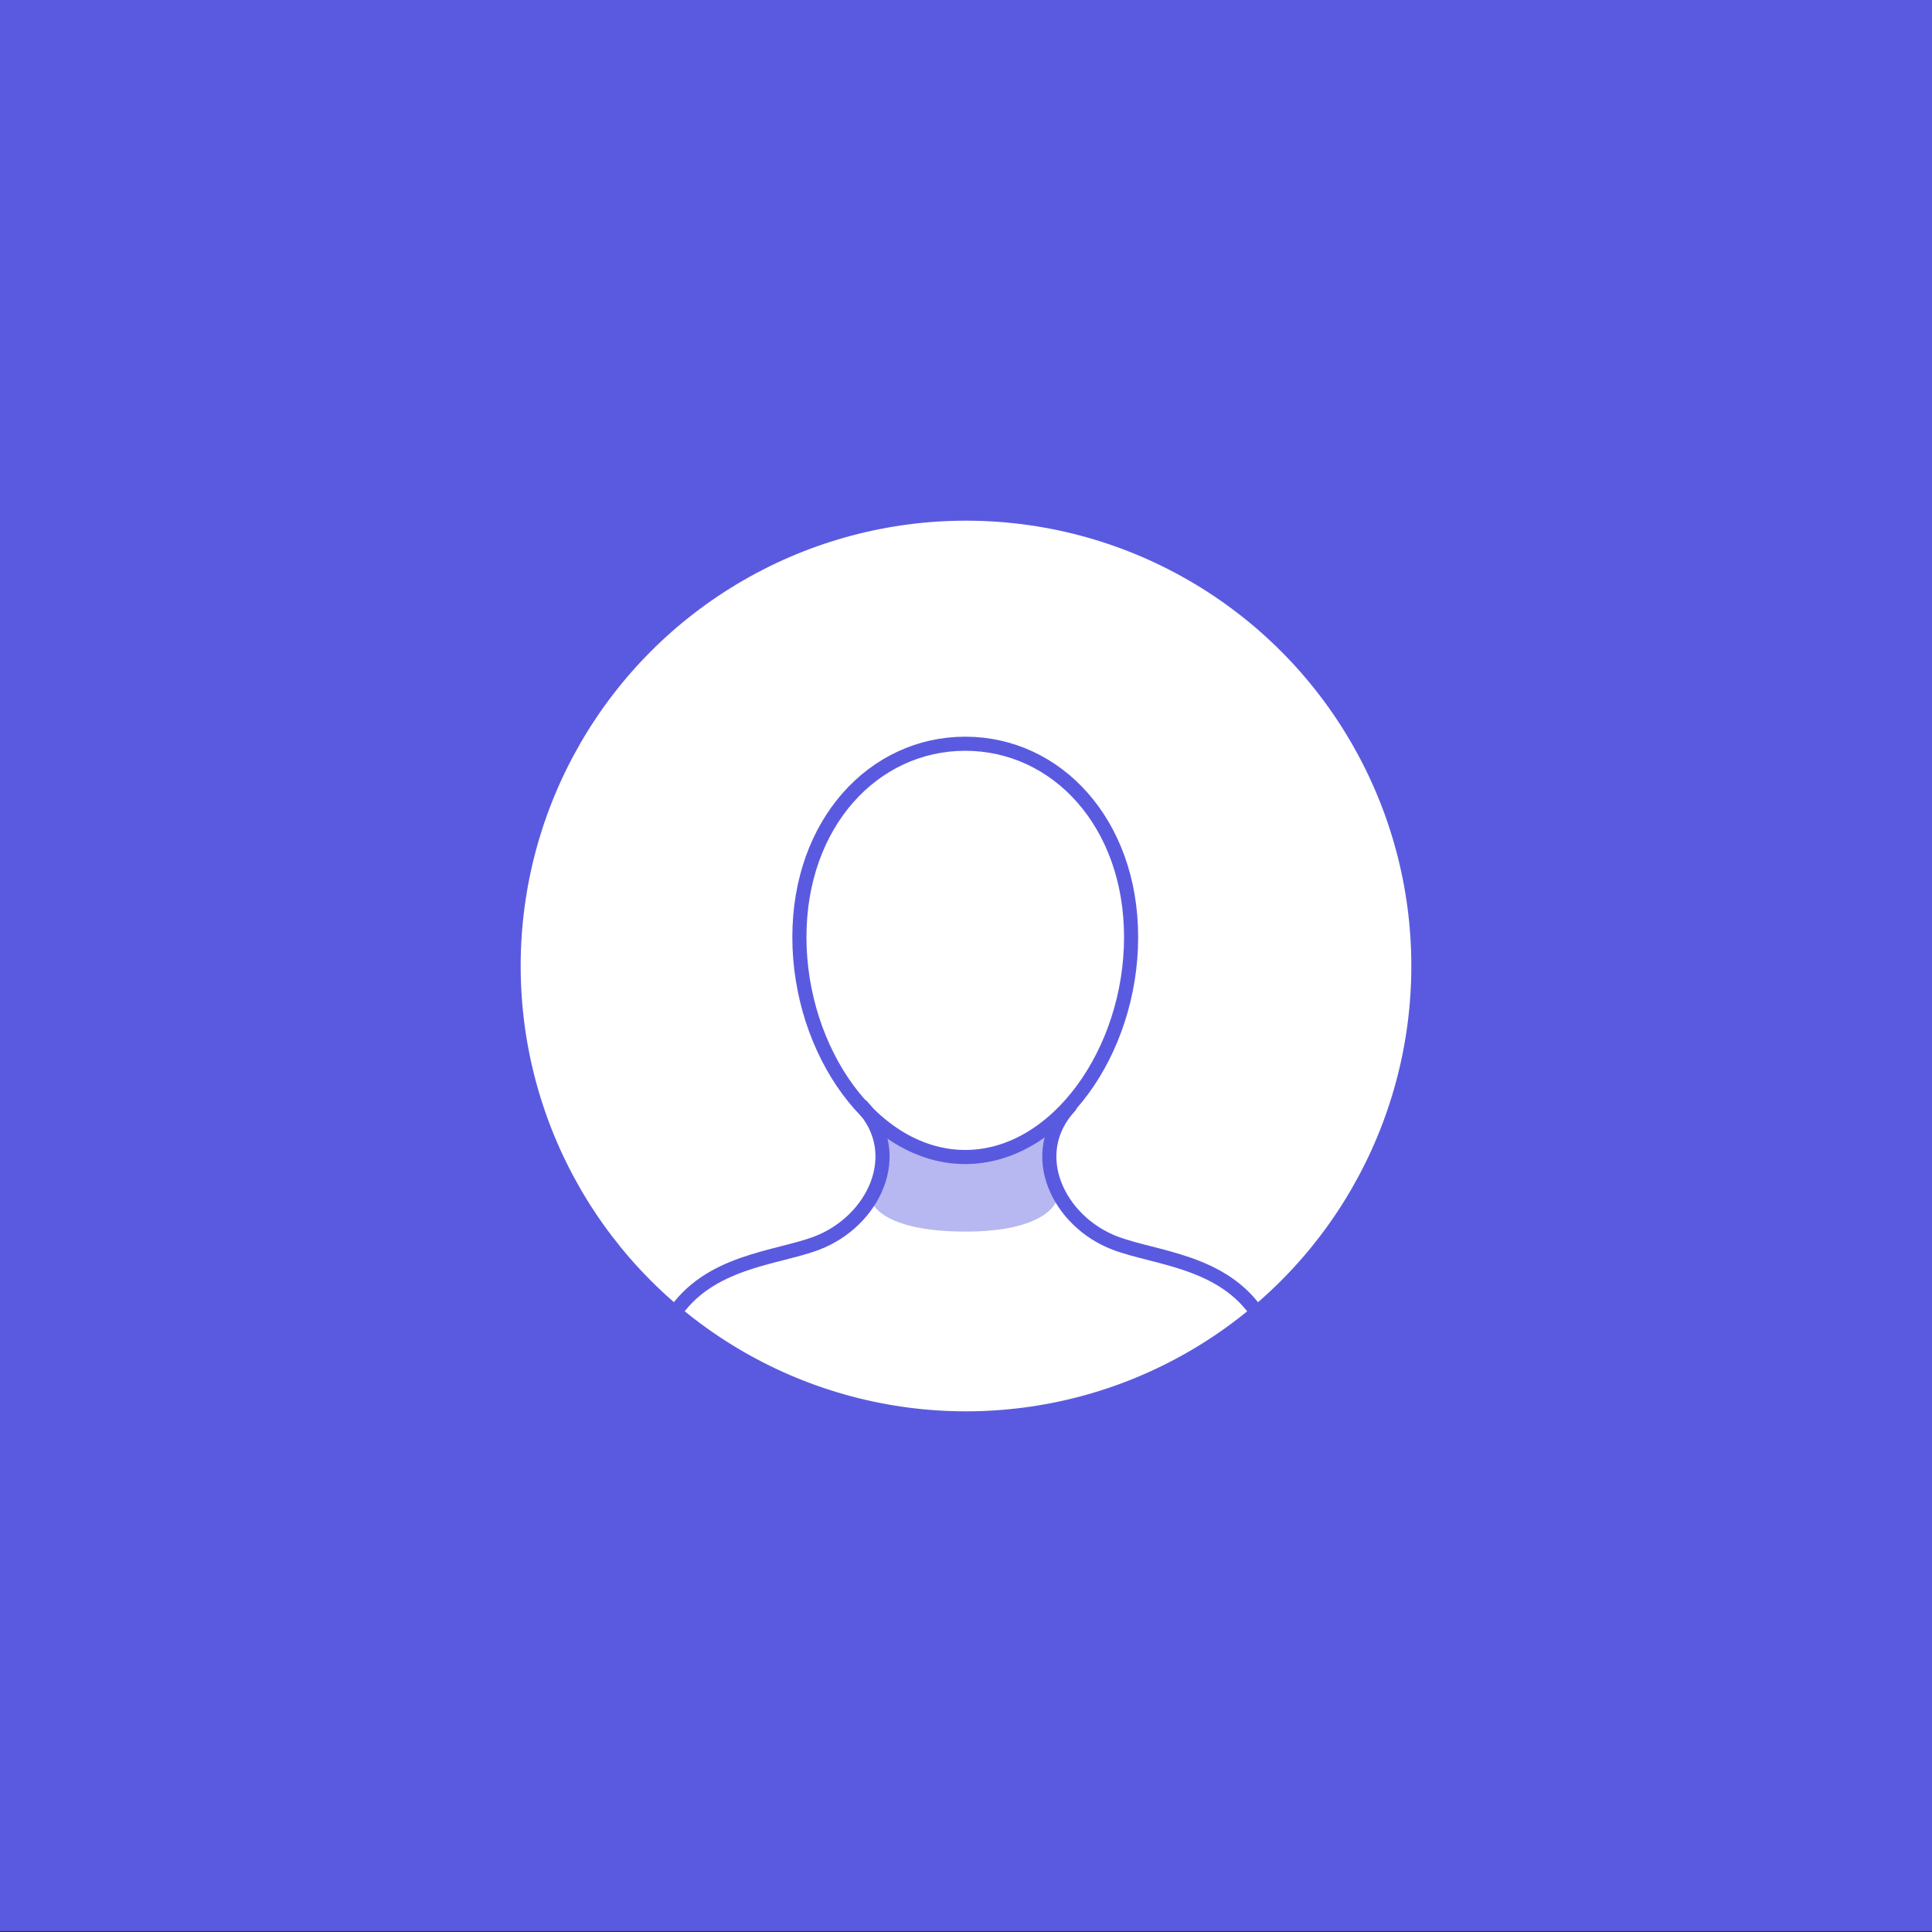 <?xml version="1.0" encoding="UTF-8"?> <svg xmlns="http://www.w3.org/2000/svg" xmlns:serif="http://www.serif.com/" xmlns:xlink="http://www.w3.org/1999/xlink" id="Layer_1" version="1.1" viewBox="0 0 200 200"><rect x="0" y="0" width="200" height="200" fill="#333333" stroke="none"/><defs><style> .st0 { stroke-linecap: round; } .st0, .st1 { fill: none; stroke: #5a5ae0; stroke-linejoin: round; stroke-width: 1.461px; } .st2 { fill: #fff; } .st3, .st4 { fill: #5a5ae0; } .st4 { fill-opacity: .43; fill-rule: evenodd; } </style></defs><rect class="st3" width="200" height="199.9"></rect><g><circle class="st2" cx="100" cy="100" r="46.1"></circle><path class="st1" d="M99.922,76.992c9.476,0,17.169,8.216,17.169,20.022s-7.693,22.759-17.169,22.759c-9.476,0-17.169-10.953-17.169-22.759s7.693-20.022,17.169-20.022Z"></path><path class="st0" d="M69.664,136.185c3.685-5.695,10.721-5.906,14.909-7.507,5.869-2.244,9.229-9.25,4.655-14.17"></path><path class="st0" d="M130.321,136.185c-3.686-5.695-10.721-5.906-14.909-7.507-5.87-2.244-9.23-9.25-4.655-14.17"></path><path class="st4" d="M90.252,116.331s2.13,3.073,8.96,3.073c6.829,0,10.28-3.042,10.28-3.042,0,0-.72,2.876-.752,4.219-.031,1.294.56,3.843.56,3.843,0,0-1.002,3.07-9.336,3.07-8.333,0-9.524-2.757-9.524-2.757,0,0,1.043-2.759,1.012-4.16-.031-1.401-1.2-4.246-1.2-4.246v-0Z"></path></g></svg> 